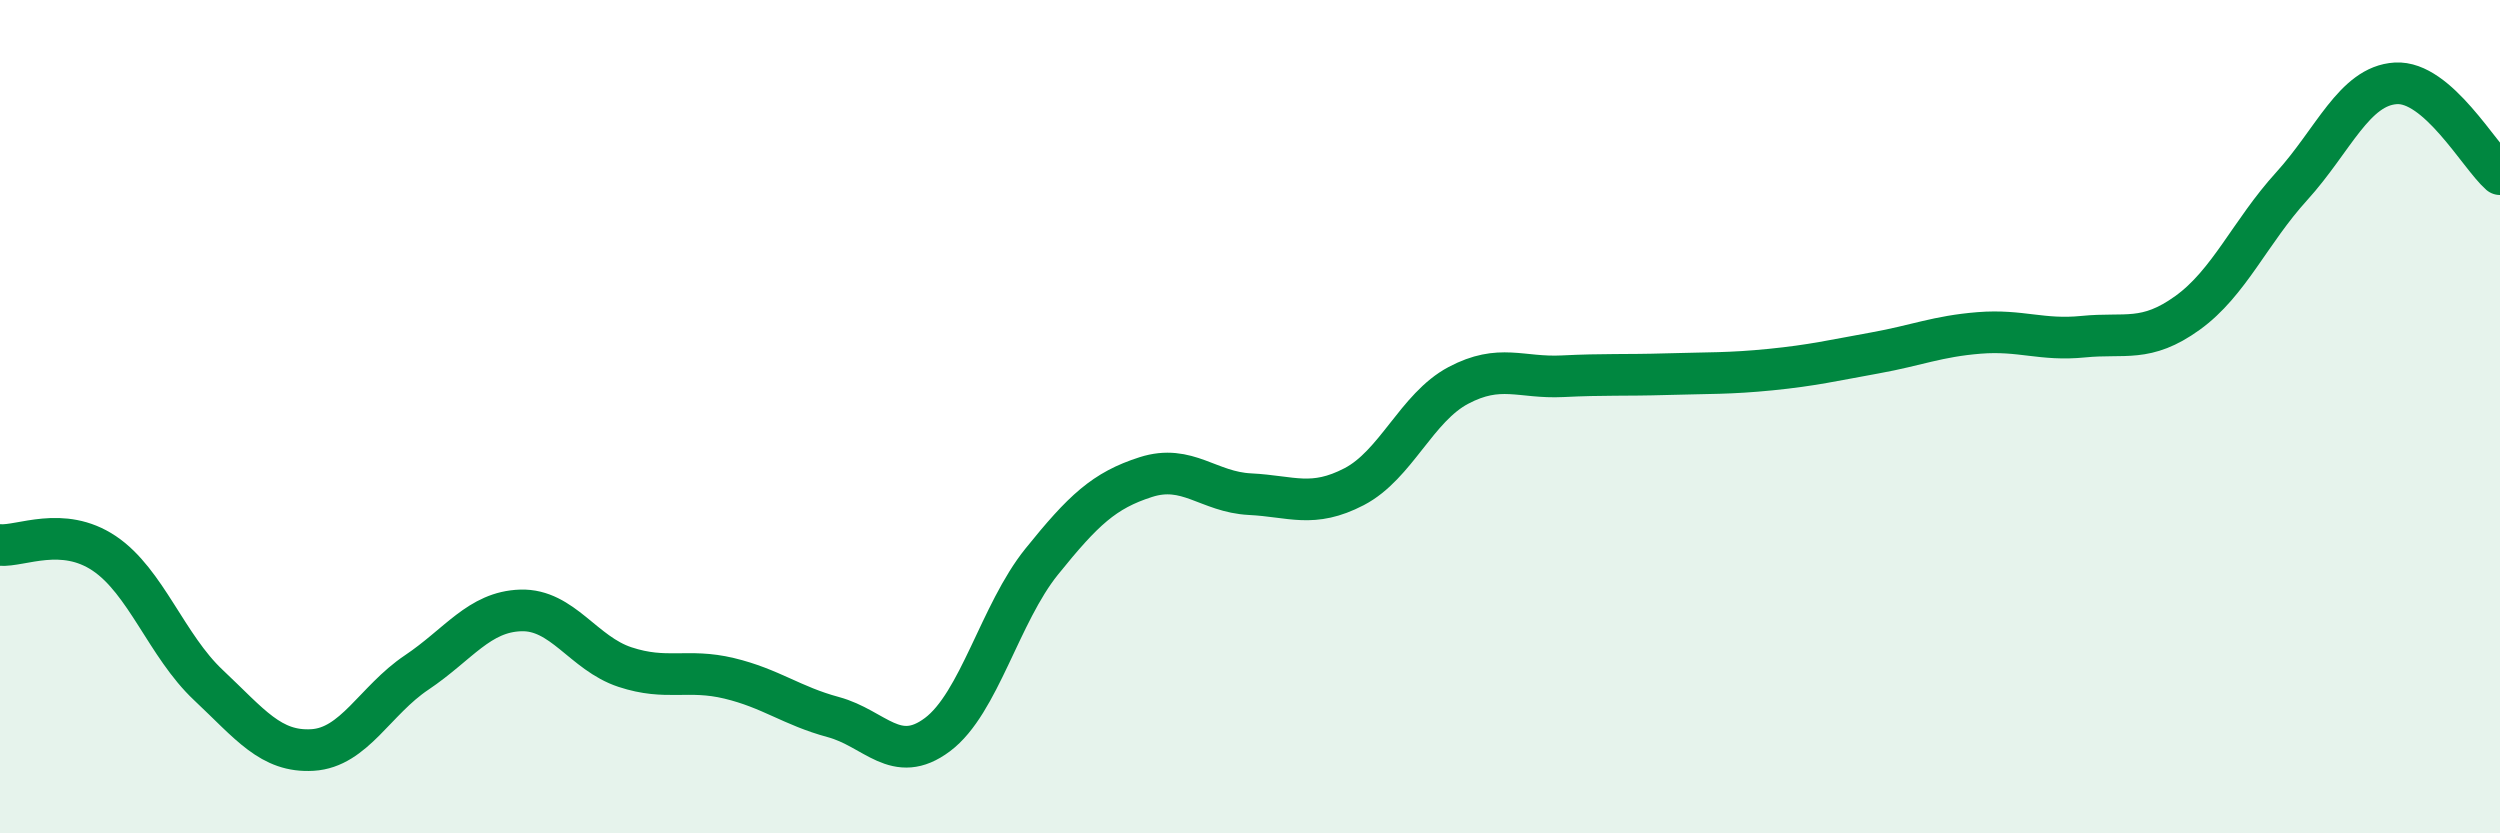 
    <svg width="60" height="20" viewBox="0 0 60 20" xmlns="http://www.w3.org/2000/svg">
      <path
        d="M 0,13.08 C 0.5,13.12 1.5,12.61 2.5,13.28 C 3.5,13.95 4,15.5 5,16.44 C 6,17.38 6.5,18.06 7.5,18 C 8.5,17.94 9,16.81 10,16.14 C 11,15.47 11.5,14.68 12.5,14.65 C 13.5,14.62 14,15.68 15,16.01 C 16,16.34 16.5,16.04 17.5,16.28 C 18.5,16.52 19,16.94 20,17.21 C 21,17.48 21.5,18.38 22.5,17.63 C 23.5,16.88 24,14.72 25,13.48 C 26,12.24 26.5,11.77 27.5,11.45 C 28.5,11.13 29,11.81 30,11.86 C 31,11.91 31.5,12.2 32.5,11.68 C 33.5,11.16 34,9.78 35,9.25 C 36,8.72 36.5,9.08 37.5,9.03 C 38.5,8.98 39,9.01 40,8.98 C 41,8.95 41.5,8.97 42.5,8.87 C 43.5,8.77 44,8.65 45,8.47 C 46,8.29 46.5,8.07 47.5,7.99 C 48.5,7.91 49,8.18 50,8.08 C 51,7.98 51.5,8.23 52.5,7.51 C 53.5,6.79 54,5.57 55,4.47 C 56,3.37 56.5,2.06 57.5,2 C 58.5,1.94 59.5,3.74 60,4.18L60 20L0 20Z"
        fill="#008740"
        opacity="0.1"
        stroke-linecap="round"
        stroke-linejoin="round"
      />
      <path
        d="M 0,13.08 C 0.5,13.12 1.5,12.61 2.5,13.28 C 3.5,13.95 4,15.5 5,16.44 C 6,17.38 6.5,18.06 7.5,18 C 8.5,17.94 9,16.81 10,16.14 C 11,15.47 11.5,14.68 12.5,14.65 C 13.5,14.62 14,15.68 15,16.01 C 16,16.34 16.5,16.04 17.5,16.28 C 18.5,16.52 19,16.94 20,17.21 C 21,17.48 21.5,18.38 22.5,17.63 C 23.5,16.88 24,14.72 25,13.48 C 26,12.24 26.5,11.77 27.5,11.45 C 28.5,11.13 29,11.81 30,11.86 C 31,11.91 31.5,12.2 32.5,11.68 C 33.5,11.16 34,9.78 35,9.25 C 36,8.72 36.5,9.08 37.5,9.03 C 38.5,8.98 39,9.01 40,8.98 C 41,8.95 41.5,8.97 42.5,8.87 C 43.5,8.77 44,8.65 45,8.47 C 46,8.29 46.5,8.07 47.5,7.99 C 48.5,7.91 49,8.18 50,8.08 C 51,7.98 51.5,8.23 52.5,7.51 C 53.5,6.79 54,5.57 55,4.47 C 56,3.37 56.5,2.06 57.5,2 C 58.5,1.94 59.5,3.74 60,4.18"
        stroke="#008740"
        stroke-width="1"
        fill="none"
        stroke-linecap="round"
        stroke-linejoin="round"
      />
    </svg>
  
